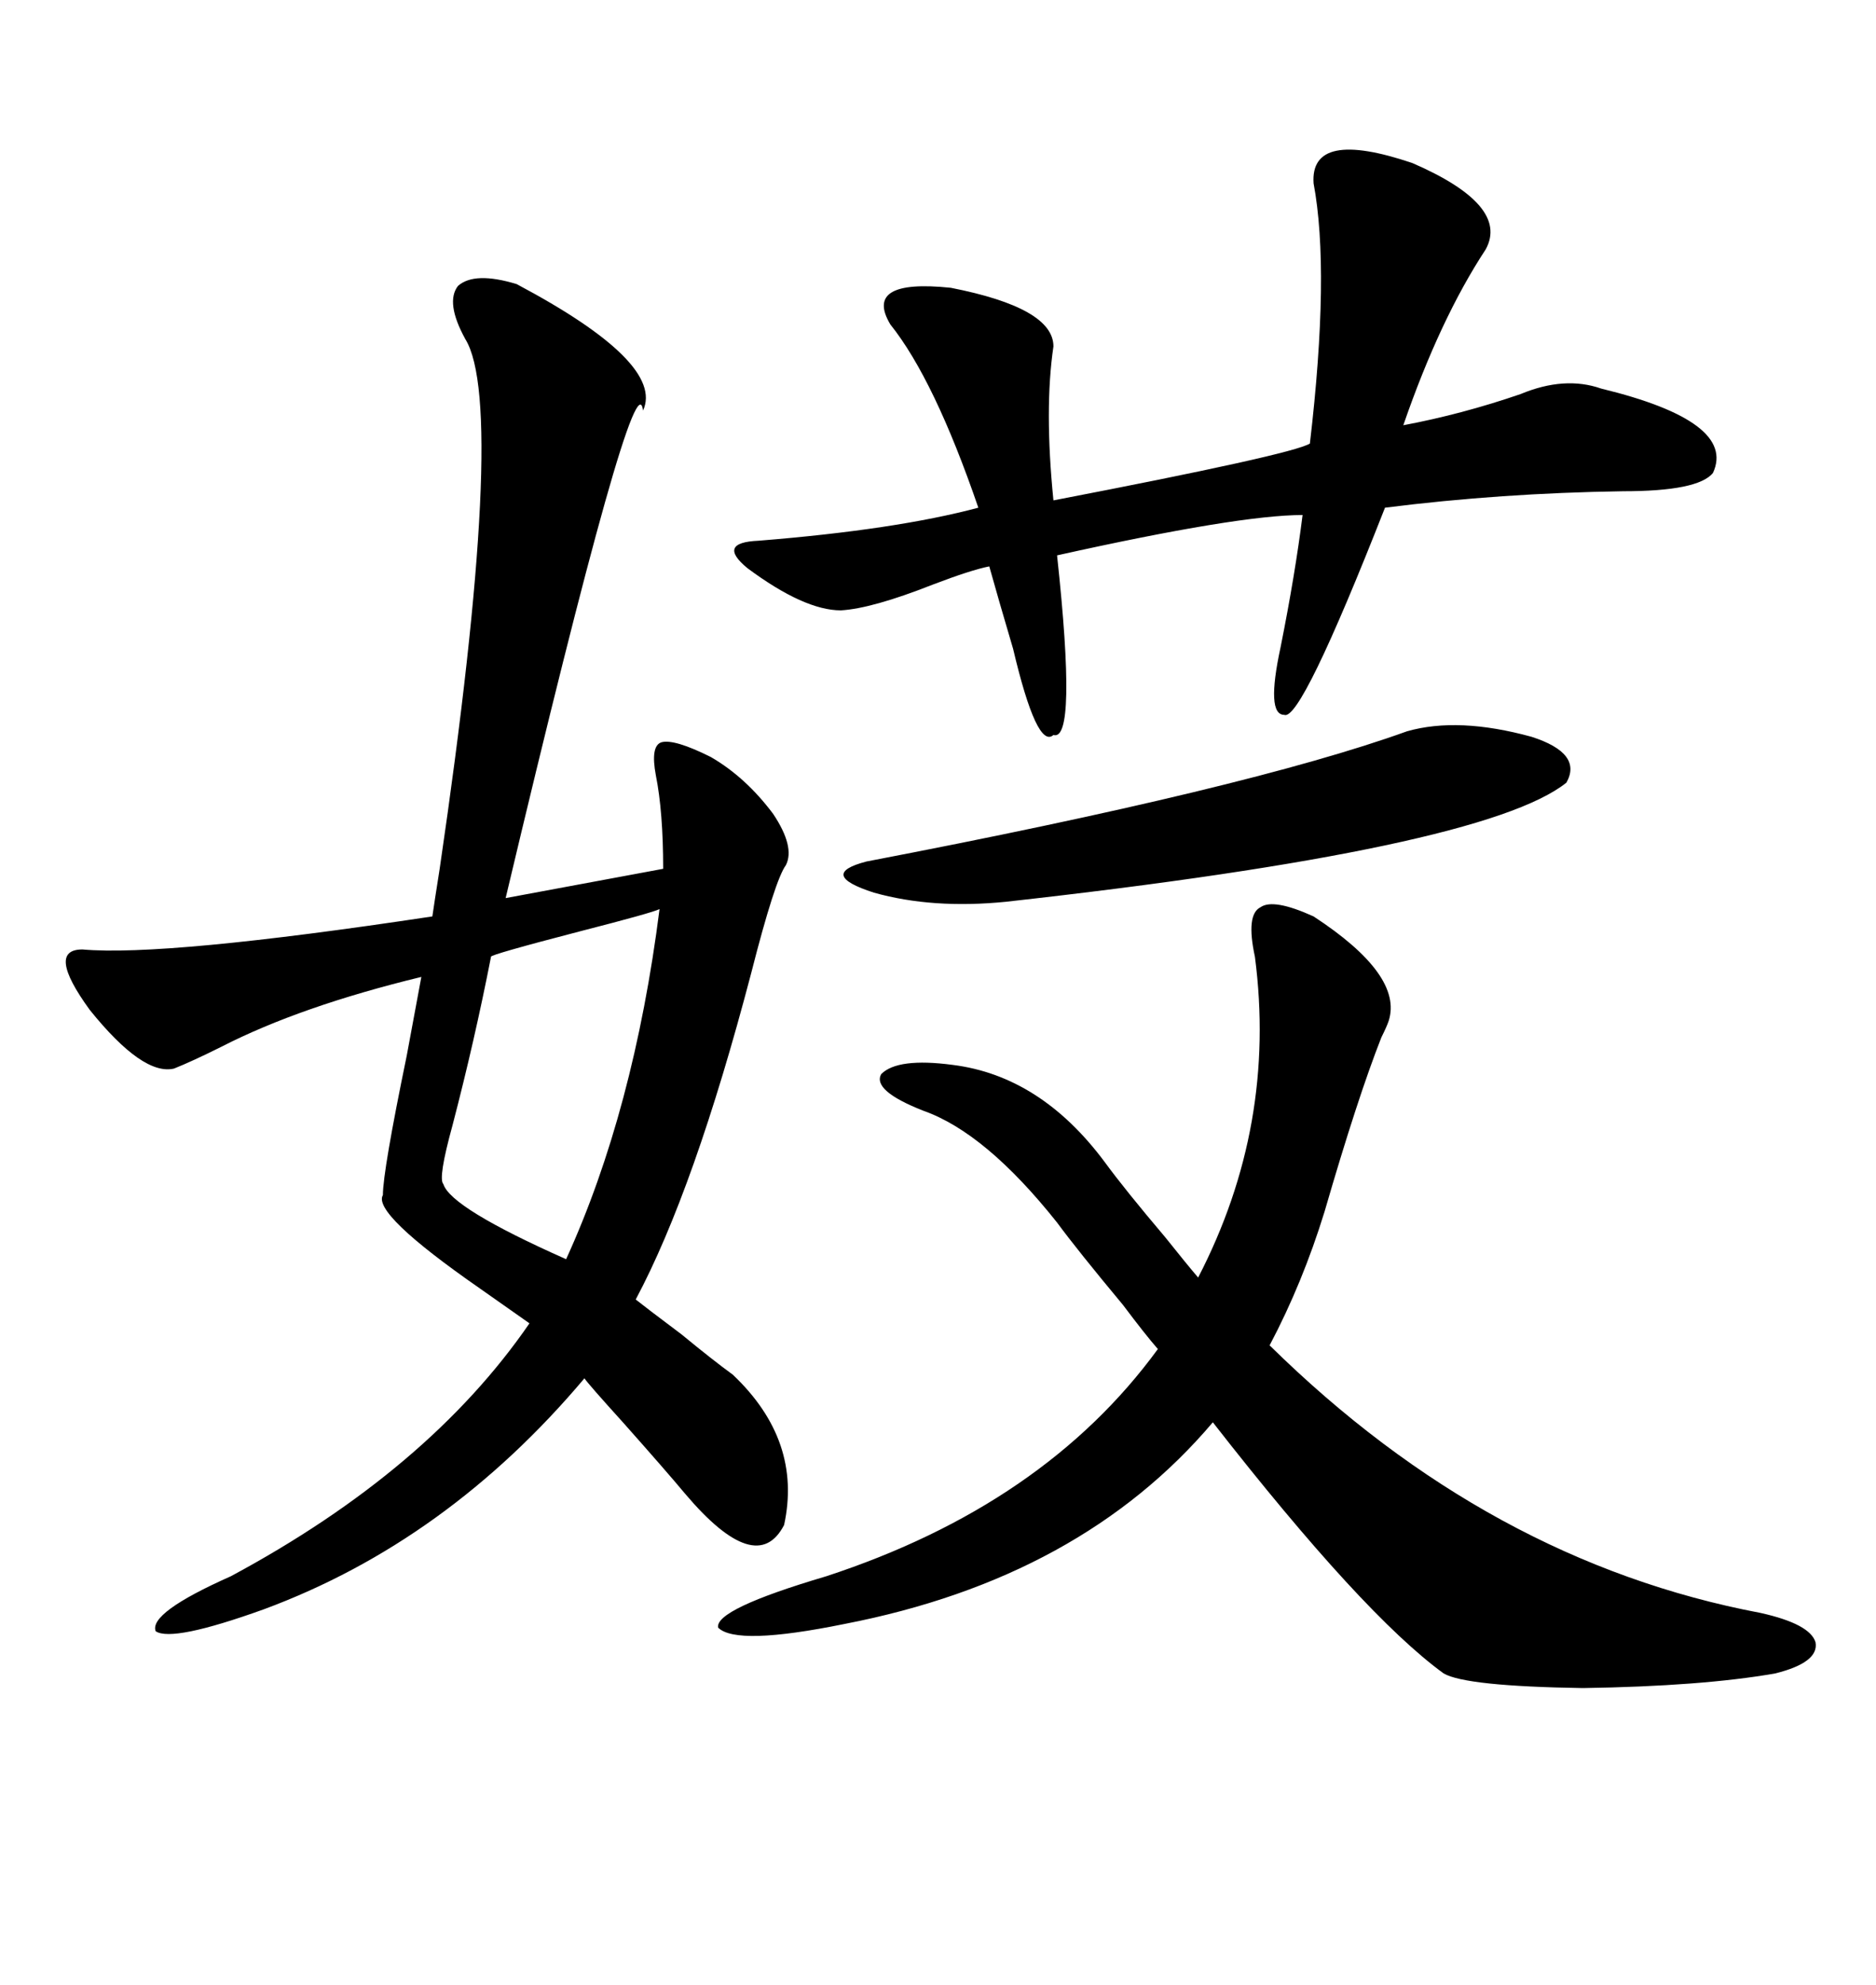<svg xmlns="http://www.w3.org/2000/svg" xmlns:xlink="http://www.w3.org/1999/xlink" width="300" height="317.285"><path d="M82.62 45.41L82.62 45.41Q106.35 58.01 102.83 65.63L102.83 65.63Q101.66 55.96 80.86 143.55L80.86 143.55L106.05 138.87Q106.05 129.79 104.88 123.93L104.88 123.93Q104.00 119.24 105.76 118.65L105.76 118.65Q107.81 118.07 113.67 121.00L113.67 121.00Q119.24 124.22 123.63 130.08L123.63 130.08Q127.15 135.35 125.68 138.28L125.68 138.28Q123.93 140.63 120.12 155.57L120.12 155.57Q111.04 190.14 101.66 207.71L101.66 207.71Q103.13 208.89 108.98 213.28L108.98 213.28Q113.96 217.38 117.19 219.73L117.19 219.73Q128.32 230.27 125.39 243.75L125.39 243.75Q121.00 252.25 109.57 238.77L109.57 238.77Q106.64 235.25 99.61 227.34L99.61 227.34Q94.04 221.19 93.46 220.31L93.46 220.31Q71.48 246.39 42.19 257.23L42.19 257.23Q27.54 262.50 24.90 260.74L24.90 260.74Q23.73 257.81 36.91 251.95L36.91 251.95Q68.55 234.96 84.67 211.52L84.67 211.52Q81.74 209.47 76.76 205.96L76.76 205.96Q59.47 193.95 61.23 191.02L61.23 191.02Q61.23 187.21 65.04 168.75L65.04 168.75Q66.50 160.84 67.38 156.15L67.38 156.15Q48.05 160.84 35.45 167.29L35.45 167.29Q30.76 169.63 27.83 170.80L27.83 170.80Q22.85 171.97 14.36 161.43L14.36 161.43Q7.32 151.76 13.18 151.76L13.18 151.76Q26.37 152.93 69.14 146.48L69.14 146.48Q69.43 144.43 70.31 138.87L70.31 138.87Q81.15 65.04 74.41 54.20L74.41 54.20Q71.19 48.34 73.24 45.70L73.24 45.70Q75.88 43.36 82.62 45.41ZM176.66 185.74L176.66 185.74Q179.88 190.14 186.33 197.75L186.33 197.75Q189.84 202.15 191.60 204.20L191.60 204.20Q204.20 179.88 200.68 152.93L200.68 152.93Q199.22 146.19 201.56 145.02L201.56 145.02Q203.61 143.55 210.06 146.48L210.06 146.48Q224.41 155.86 222.07 163.18L222.07 163.18Q221.78 164.06 220.90 165.82L220.90 165.82Q217.09 175.49 211.82 193.65L211.82 193.65Q208.30 205.08 203.03 215.04L203.03 215.04Q238.18 249.61 281.54 257.81L281.54 257.81Q289.45 259.57 290.33 262.50L290.33 262.50Q290.92 265.72 283.89 267.48L283.89 267.48Q272.17 269.53 253.13 269.82L253.13 269.82Q234.38 269.53 230.86 267.48L230.86 267.48Q217.97 258.11 193.95 227.34L193.95 227.34Q172.85 252.25 135.06 259.57L135.06 259.57Q117.77 263.09 114.84 260.16L114.84 260.16Q114.26 257.23 132.13 251.95L132.13 251.95Q166.99 240.53 185.16 215.63L185.16 215.63Q183.11 213.28 179.59 208.59L179.59 208.59Q172.27 199.80 169.04 195.41L169.04 195.41Q157.62 181.05 147.66 177.54L147.66 177.54Q139.45 174.32 140.92 171.68L140.92 171.68Q143.55 169.04 152.34 170.21L152.34 170.21Q166.41 171.97 176.66 185.74ZM210.06 29.30L210.06 29.30Q209.47 20.51 225.88 26.07L225.88 26.07Q241.41 32.81 237.60 39.84L237.60 39.84Q230.27 50.98 224.41 67.97L224.41 67.97Q233.79 66.21 243.16 62.99L243.16 62.99Q250.20 60.06 256.05 62.11L256.05 62.11Q277.73 67.38 273.93 75.59L273.93 75.59Q271.58 78.52 259.57 78.52L259.57 78.52Q239.94 78.81 221.48 81.15L221.48 81.15Q208.01 115.43 205.37 114.26L205.37 114.26Q202.44 114.26 204.79 103.42L204.79 103.42Q207.13 91.70 208.30 82.32L208.30 82.32Q198.05 82.32 169.04 88.77L169.04 88.77Q172.27 118.65 168.46 117.48L168.46 117.48Q165.82 119.82 162.01 103.71L162.01 103.71Q159.67 95.80 158.20 90.53L158.20 90.53Q155.27 91.11 149.12 93.46L149.12 93.46Q139.45 97.27 134.47 97.56L134.47 97.56Q128.61 97.56 119.53 90.82L119.53 90.82Q114.55 86.72 121.29 86.43L121.29 86.43Q143.26 84.67 156.45 81.15L156.45 81.15Q149.41 60.64 142.38 51.86L142.38 51.86Q137.99 44.53 152.05 46.00L152.05 46.00Q168.46 49.22 168.46 55.37L168.46 55.37Q166.99 65.33 168.46 79.98L168.46 79.98Q206.54 72.66 209.47 70.90L209.47 70.90Q212.70 43.36 210.06 29.30ZM225 116.89L225 116.89Q233.20 114.55 244.92 117.77L244.92 117.77Q253.13 120.41 250.49 125.10L250.49 125.10Q237.30 135.64 160.84 144.14L160.84 144.14Q149.12 145.31 139.75 142.68L139.75 142.68Q130.66 139.75 138.57 137.70L138.57 137.70Q199.80 125.98 225 116.89ZM105.47 145.31L105.47 145.31Q104.30 145.90 92.87 148.83L92.87 148.83Q78.22 152.64 78.52 152.93L78.52 152.93Q75.88 166.41 72.36 179.88L72.36 179.88Q70.02 188.38 70.90 189.26L70.90 189.26Q72.07 193.07 90.53 201.27L90.53 201.27Q101.37 177.54 105.47 145.31Z"/></svg>